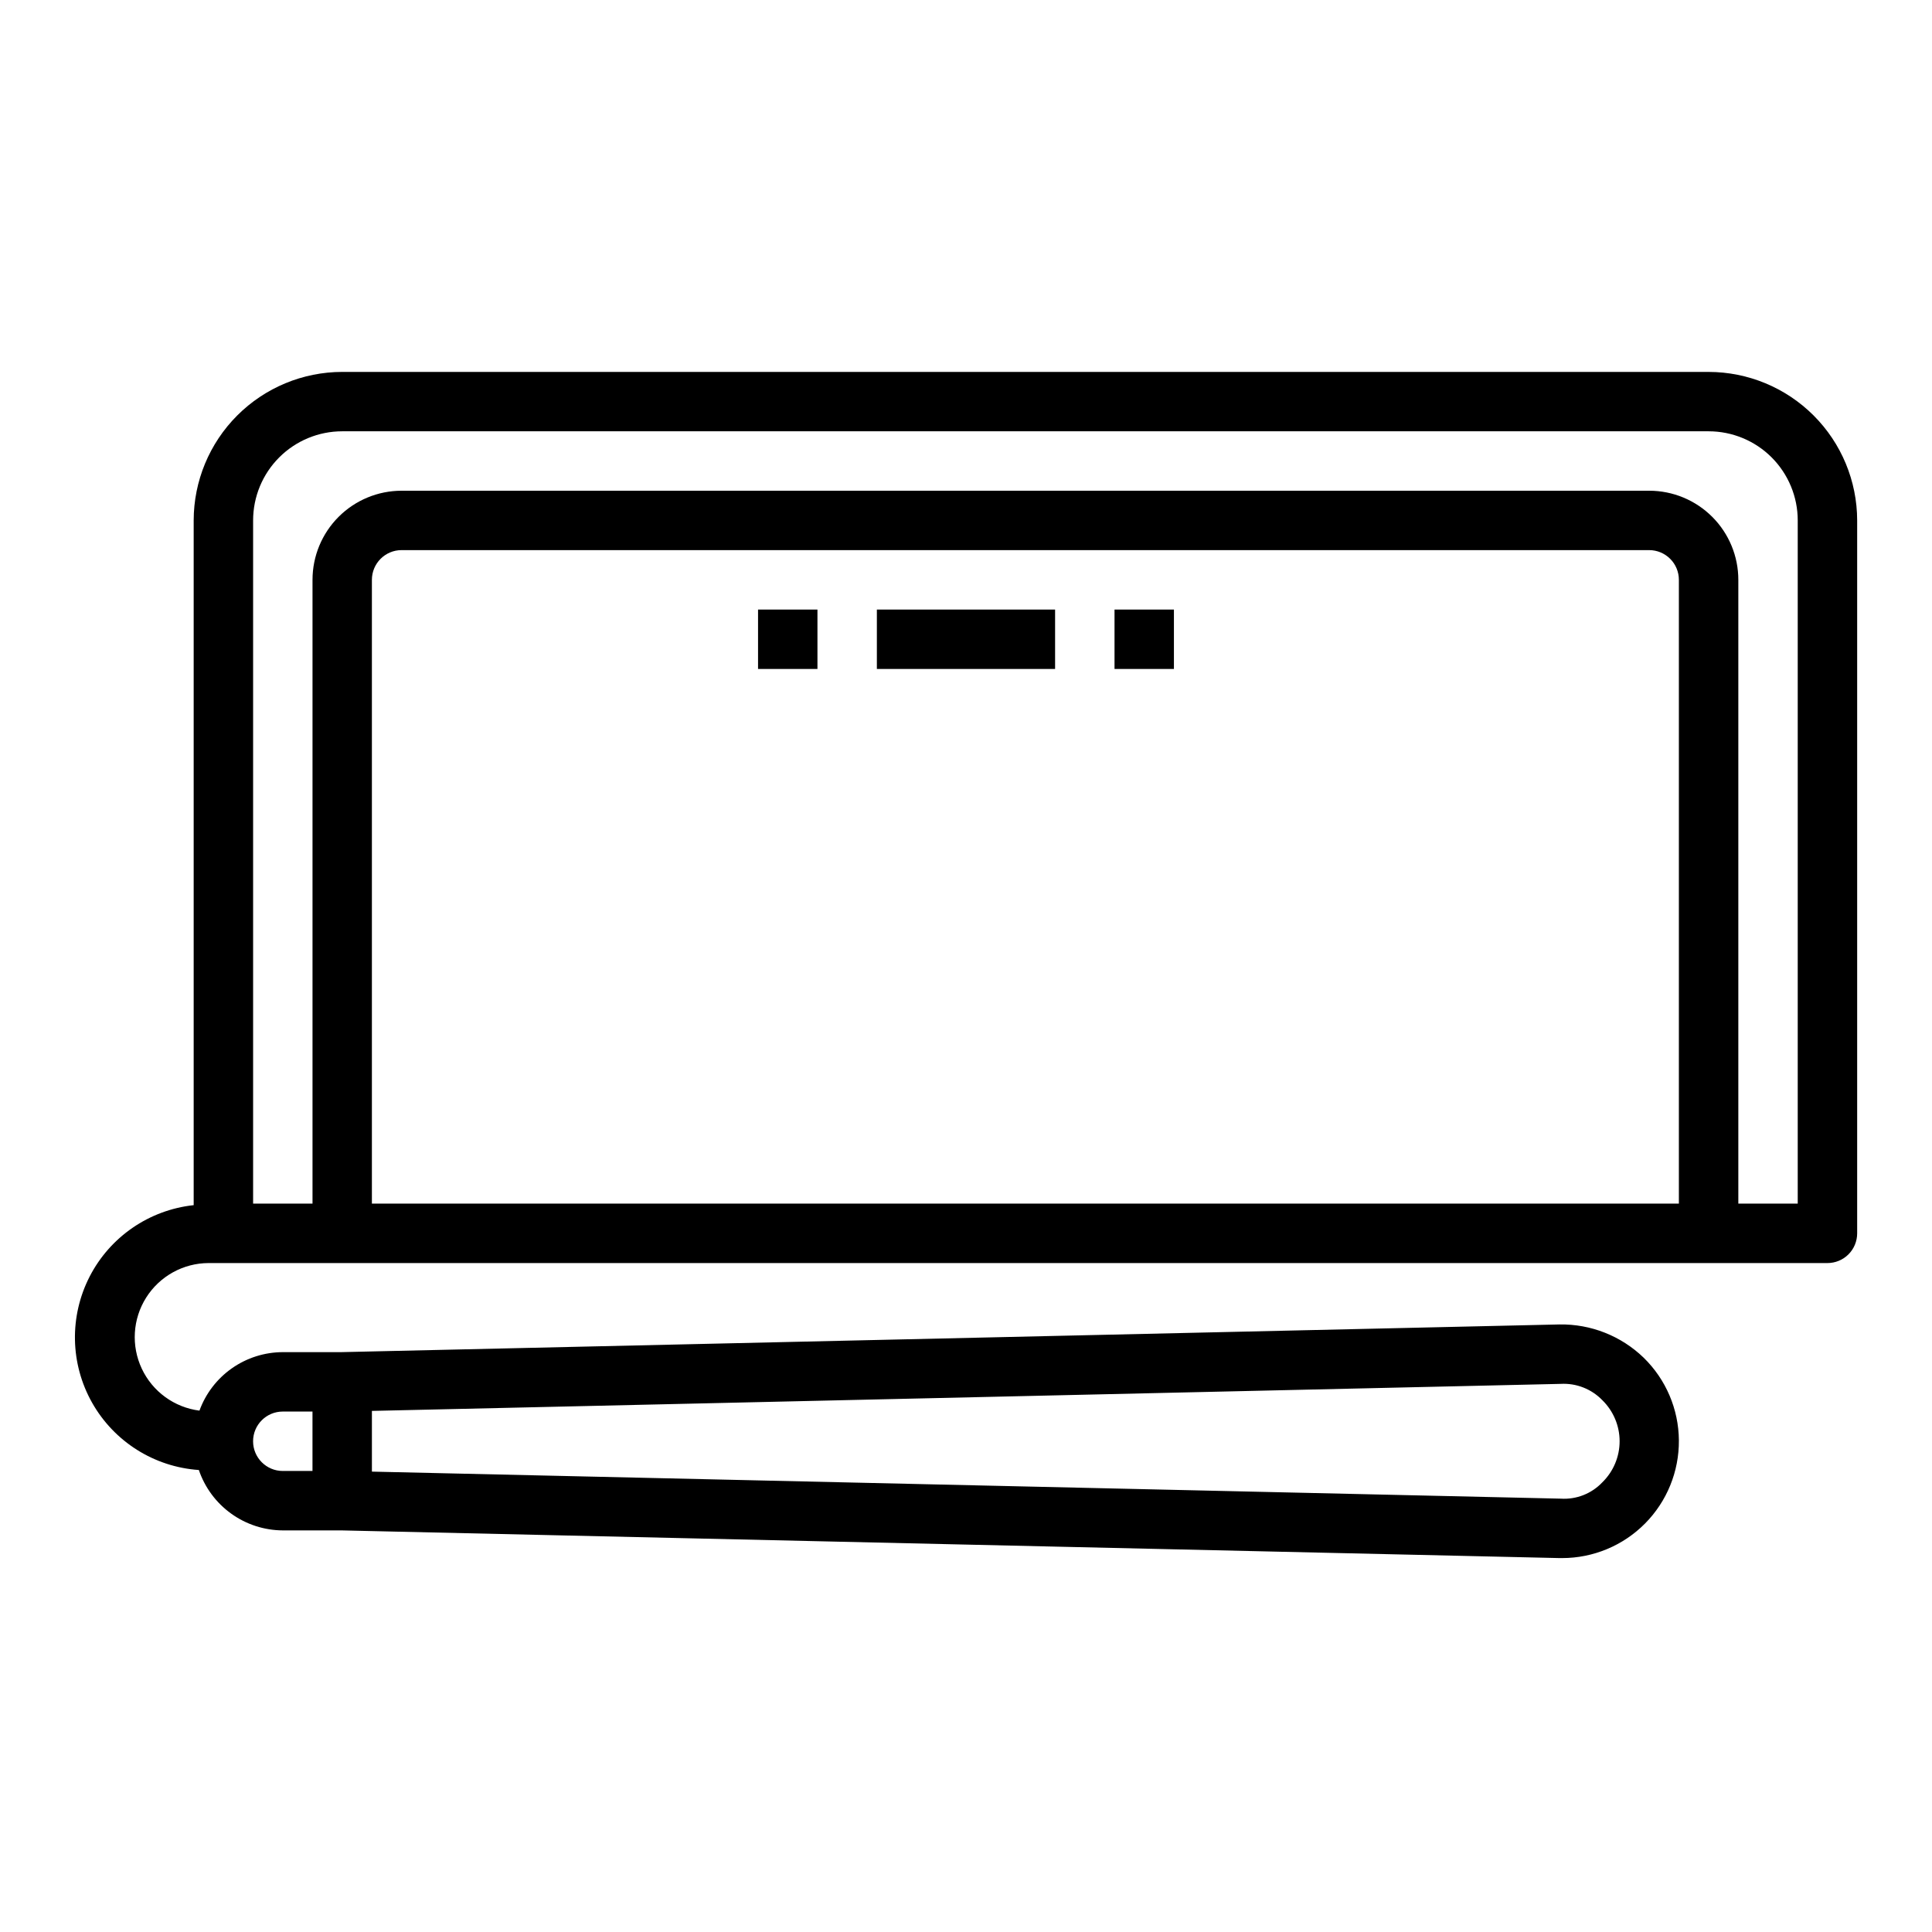 <?xml version="1.0" encoding="UTF-8"?>
<!-- Uploaded to: ICON Repo, www.svgrepo.com, Generator: ICON Repo Mixer Tools -->
<svg fill="#000000" width="800px" height="800px" version="1.1" viewBox="144 144 512 512" xmlns="http://www.w3.org/2000/svg">
 <g>
  <path d="m596.8 242.56h-362.11c-10.438 0.012-20.441 4.164-27.82 11.543-7.379 7.379-11.527 17.383-11.543 27.816v181.46c-11.785 1.27-22.148 8.379-27.57 18.922-5.418 10.547-5.176 23.109 0.652 33.434 5.832 10.324 16.461 17.027 28.289 17.832 1.582 4.652 4.578 8.691 8.566 11.559 3.984 2.871 8.77 4.422 13.68 4.445h15.57l322.75 7.336h0.715c8.25 0 16.16-3.297 21.969-9.156 5.809-5.859 9.039-13.793 8.973-22.043-0.062-8.25-3.422-16.133-9.324-21.895-5.981-5.785-14.012-8.957-22.332-8.82l-322.75 7.336-15.57 0.004c-4.824 0.012-9.531 1.504-13.48 4.273-3.953 2.773-6.957 6.691-8.609 11.227-6.656-0.848-12.418-5.039-15.277-11.109s-2.422-13.18 1.16-18.852c3.586-5.676 9.816-9.125 16.527-9.148h429.03c2.086 0 4.09-0.828 5.566-2.305 1.473-1.477 2.305-3.481 2.305-5.566v-188.93c-0.012-10.434-4.164-20.438-11.543-27.816-7.379-7.379-17.383-11.531-27.816-11.543zm-39.18 268.18c4.125-0.223 8.148 1.355 11.02 4.328 2.926 2.867 4.574 6.785 4.574 10.879s-1.648 8.016-4.574 10.879c-2.848 3.012-6.887 4.598-11.02 4.332l-315.06-7.164v-16.09zm-338.68 7.336h7.871v15.742l-7.871 0.004c-4.348 0-7.871-3.527-7.871-7.875 0-4.348 3.523-7.871 7.871-7.871zm23.617-55.105v-165.31c0-4.348 3.523-7.875 7.871-7.875h330.62c2.09 0 4.09 0.832 5.566 2.309 1.477 1.473 2.305 3.477 2.305 5.566v165.31zm377.86 0-15.742 0.004v-165.31c0-6.266-2.488-12.273-6.918-16.699-4.43-4.43-10.434-6.918-16.699-6.918h-330.62c-6.262 0-12.27 2.488-16.699 6.918-4.43 4.426-6.918 10.434-6.918 16.699v165.31h-15.742v-181.06c0-6.262 2.488-12.27 6.918-16.699 4.426-4.43 10.434-6.918 16.699-6.918h362.11c6.262 0 12.27 2.488 16.699 6.918 4.426 4.43 6.914 10.438 6.914 16.699z"/>
  <path d="m376.38 305.54h47.23v15.742h-47.23z"/>
  <path d="m439.36 305.54h15.742v15.742h-15.742z"/>
  <path d="m344.89 305.54h15.742v15.742h-15.742z"/>
 </g>
</svg>
